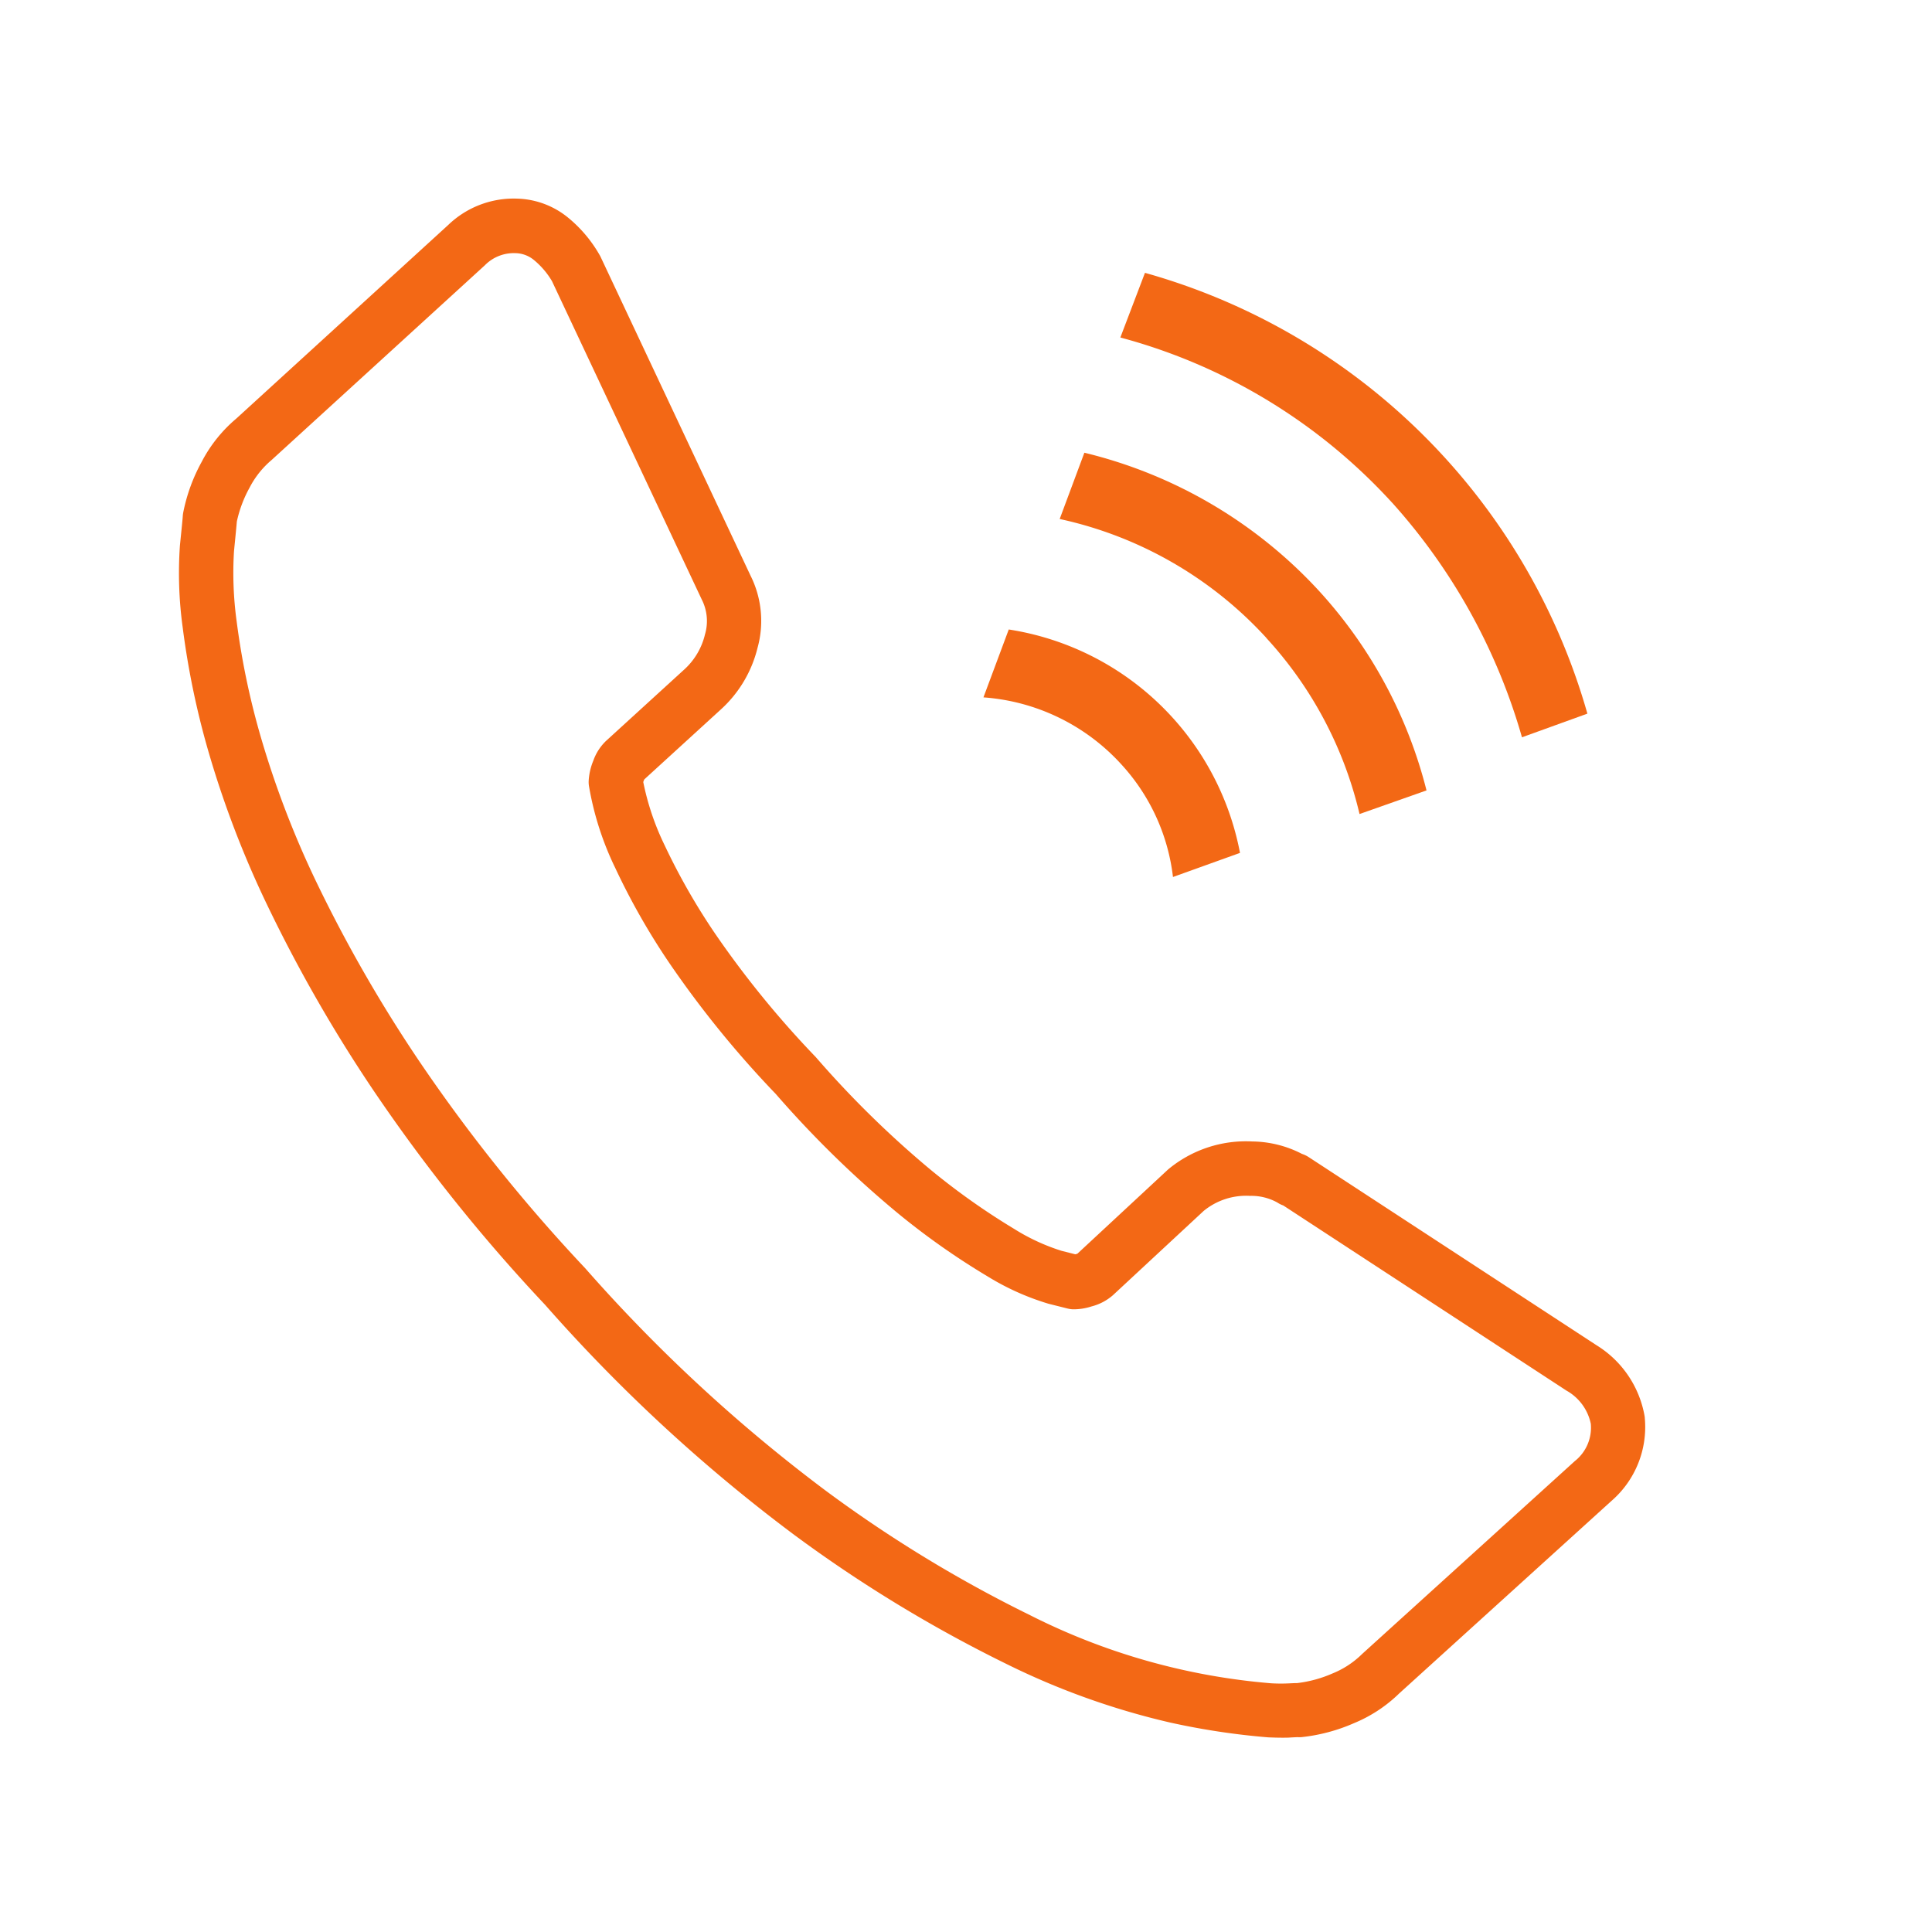 <?xml version="1.0" encoding="utf-8"?>
<svg xmlns="http://www.w3.org/2000/svg" width="100" height="100"><g data-name="Group 495" fill="#f36815"><path data-name="Path 184" d="M85.137 73.403l-.012-.1a5.4 5.4 0 00-2.488-3.673L67.73 59.887a1.492 1.492 0 00-.341-.162 5.716 5.716 0 00-2.567-.643 6.293 6.293 0 00-4.339 1.43.9.9 0 00-.071.064l-4.647 4.316-.041.012-.064.019-.719-.182a10.561 10.561 0 01-2.447-1.133 36.136 36.136 0 01-4.326-3.062 51.462 51.462 0 01-5.94-5.827 50.165 50.165 0 01-5.2-6.374 33.742 33.742 0 01-2.626-4.593 13.557 13.557 0 01-1.107-3.274l.034-.094.018-.041 3.982-3.638a6.337 6.337 0 001.879-3.165 5.228 5.228 0 00-.361-3.747l-7.761-16.5c-.017-.034-.034-.069-.054-.1a6.939 6.939 0 00-1.607-1.911 4.339 4.339 0 00-2.627-1 4.886 4.886 0 00-3.6 1.364L12.221 21.674a7.344 7.344 0 00-1.776 2.221 9.062 9.062 0 00-.962 2.638 1.632 1.632 0 00-.023.189c-.007.13-.058.635-.147 1.511a20.6 20.6 0 00.143 4.242 42.344 42.344 0 001.278 6.235 51.413 51.413 0 003.067 8.073 76.45 76.45 0 005.555 9.695 88.614 88.614 0 008.857 11.058 84.614 84.614 0 0012.894 11.907 71.225 71.225 0 0011.021 6.7 38.7 38.7 0 008.458 3.02 37.731 37.731 0 005.066.763c.263.01.5.017.709.017.169 0 .321 0 .461-.012.186-.01.312-.015.331-.017a1.242 1.242 0 00.211 0 9.154 9.154 0 002.708-.719 7.379 7.379 0 002.348-1.541l11-9.977a5.056 5.056 0 001.714-4.28zm-3.6 2.2l-11.026 10-.056.054a4.66 4.66 0 01-1.481.959 6.443 6.443 0 01-1.828.5c-.108 0-.263.007-.468.017a8.442 8.442 0 01-.893-.007 33.757 33.757 0 01-12.462-3.521 68.264 68.264 0 01-10.57-6.438 81.943 81.943 0 01-12.462-11.522 85.769 85.769 0 01-8.587-10.712 74.006 74.006 0 01-5.354-9.331 49 49 0 01-2.9-7.624 39.5 39.5 0 01-1.2-5.81 18.439 18.439 0 01-.138-3.642q.118-1.182.147-1.533a6.435 6.435 0 01.66-1.754 4.681 4.681 0 011.143-1.433l11.034-10.075a2.1 2.1 0 011.578-.628 1.549 1.549 0 01.967.359 4.141 4.141 0 01.93 1.091l7.751 16.476a2.448 2.448 0 01.167 1.811 3.563 3.563 0 01-1.05 1.793l-4.066 3.712a2.631 2.631 0 00-.665 1.033 3.182 3.182 0 00-.238 1.035 1.341 1.341 0 00.013.263 15.7 15.7 0 001.361 4.247 35.867 35.867 0 002.837 4.976 52.751 52.751 0 005.474 6.726 54.043 54.043 0 006.262 6.126 38.159 38.159 0 004.692 3.31 13.281 13.281 0 003.163 1.421l.981.246a1.467 1.467 0 00.275.041 3.007 3.007 0 00.974-.15 2.679 2.679 0 001.1-.577l4.7-4.365a3.47 3.47 0 012.4-.779 2.793 2.793 0 011.408.341 1.348 1.348 0 00.312.156l14.654 9.58a2.563 2.563 0 011.263 1.715 2.2 2.2 0 01-.8 1.914z"/><path data-name="Path 185" d="M60.713 45.393l3.469-1.247a14.426 14.426 0 00-11.969-11.564l-1.31 3.514a10.679 10.679 0 017.13 3.46 10.4 10.4 0 012.68 5.837z"/><path data-name="Path 186" d="M72.042 26.003a30.786 30.786 0 016.735 12.159l3.386-1.224a33.086 33.086 0 00-22.9-22.816l-1.274 3.347a29.293 29.293 0 0114.052 8.535z"/><path data-name="Path 187" d="M65.543 33.019a20.316 20.316 0 014.826 9.115l3.467-1.222a23.978 23.978 0 00-5.6-10.366 24.234 24.234 0 00-12.109-7.113l-1.278 3.43a20.335 20.335 0 0110.7 6.157z"/></g><path data-name="Group 495-area" fill="none" d="M0 0h100v100H0z"/></svg>